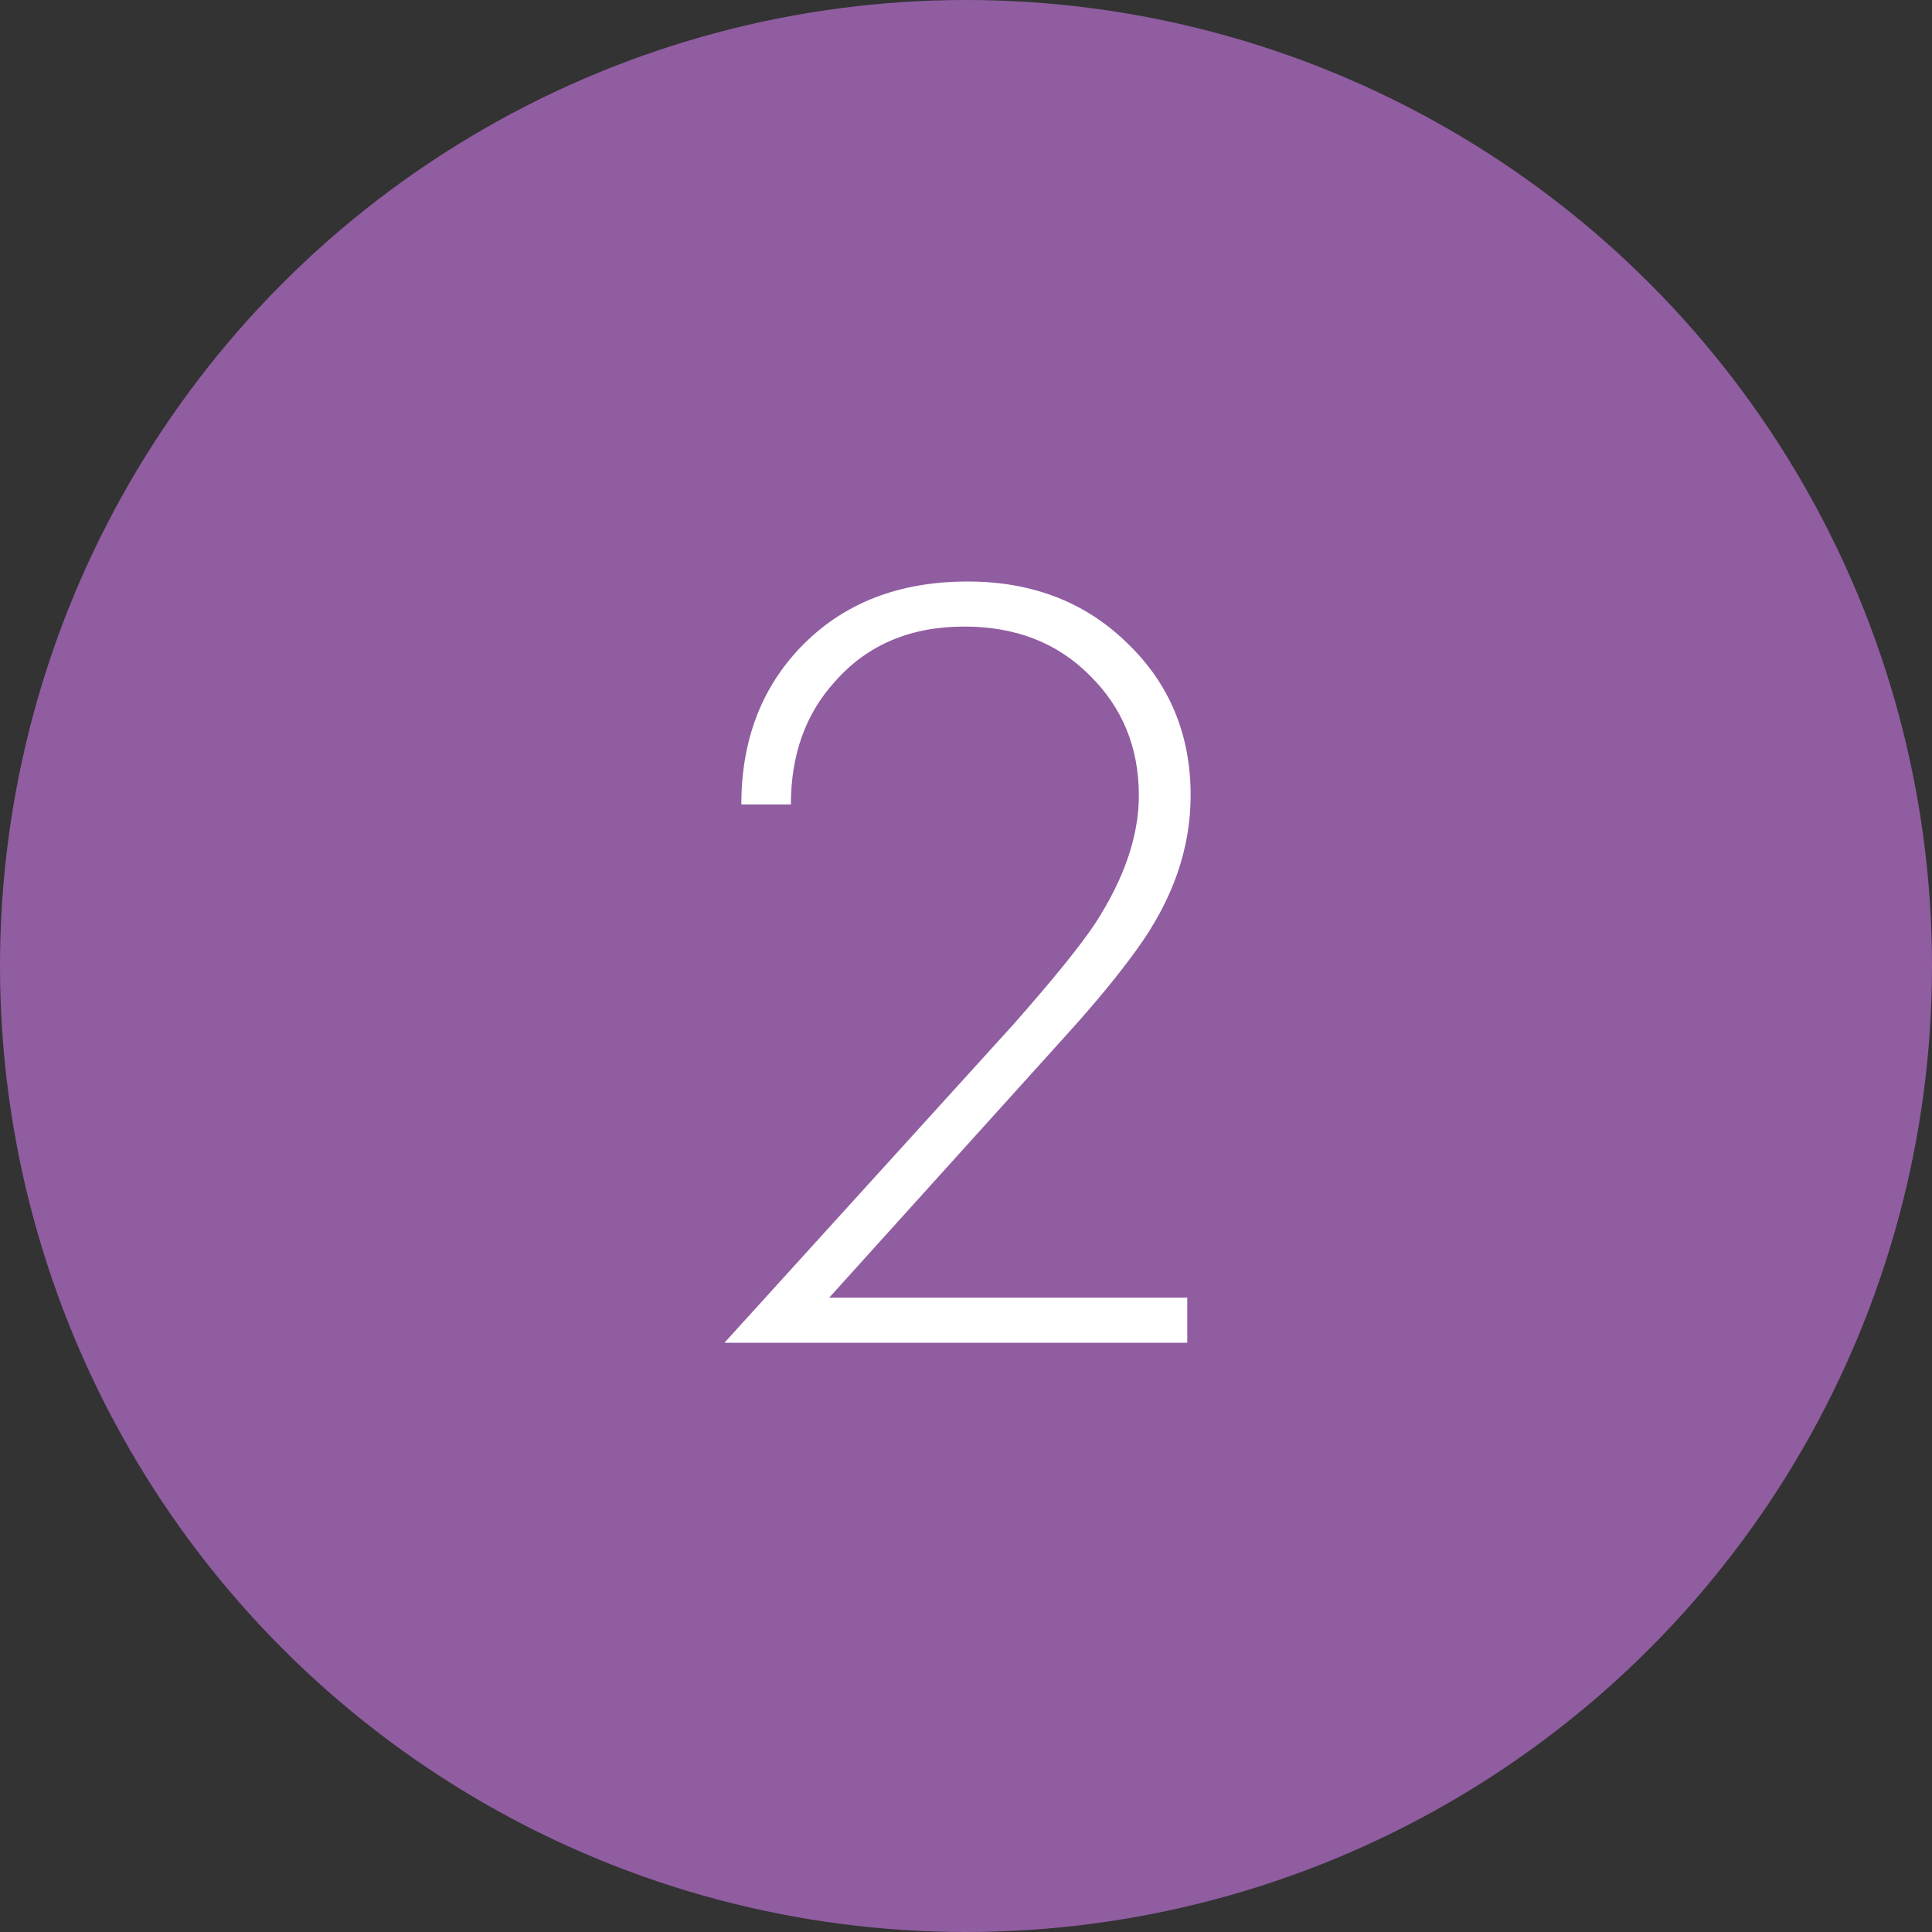 <?xml version="1.0" encoding="UTF-8"?> <svg xmlns="http://www.w3.org/2000/svg" width="200" height="200" viewBox="0 0 200 200" fill="none"><rect x="0" y="0" width="200" height="200" fill="#333333" stroke="none"/> <circle cx="100" cy="100" r="100" fill="#905DA1"></circle> <path d="M122.905 139H74.994L104.837 106.127C108.955 101.464 111.792 97.967 113.346 95.635C116.377 90.973 117.893 86.543 117.893 82.346C117.893 77.373 116.183 73.215 112.763 69.873C109.422 66.531 105.109 64.861 99.824 64.861C94.229 64.861 89.76 66.765 86.418 70.573C83.387 73.914 81.872 78.15 81.872 83.279H76.743C76.743 76.673 78.802 71.233 82.921 66.959C87.273 62.451 93.024 60.198 100.174 60.198C106.857 60.198 112.375 62.335 116.727 66.609C121.079 70.806 123.255 76.051 123.255 82.346C123.255 87.864 121.39 93.187 117.659 98.317C115.872 100.803 113.579 103.601 110.782 106.71L85.835 134.337H122.905V139Z" fill="white"></path> </svg> 